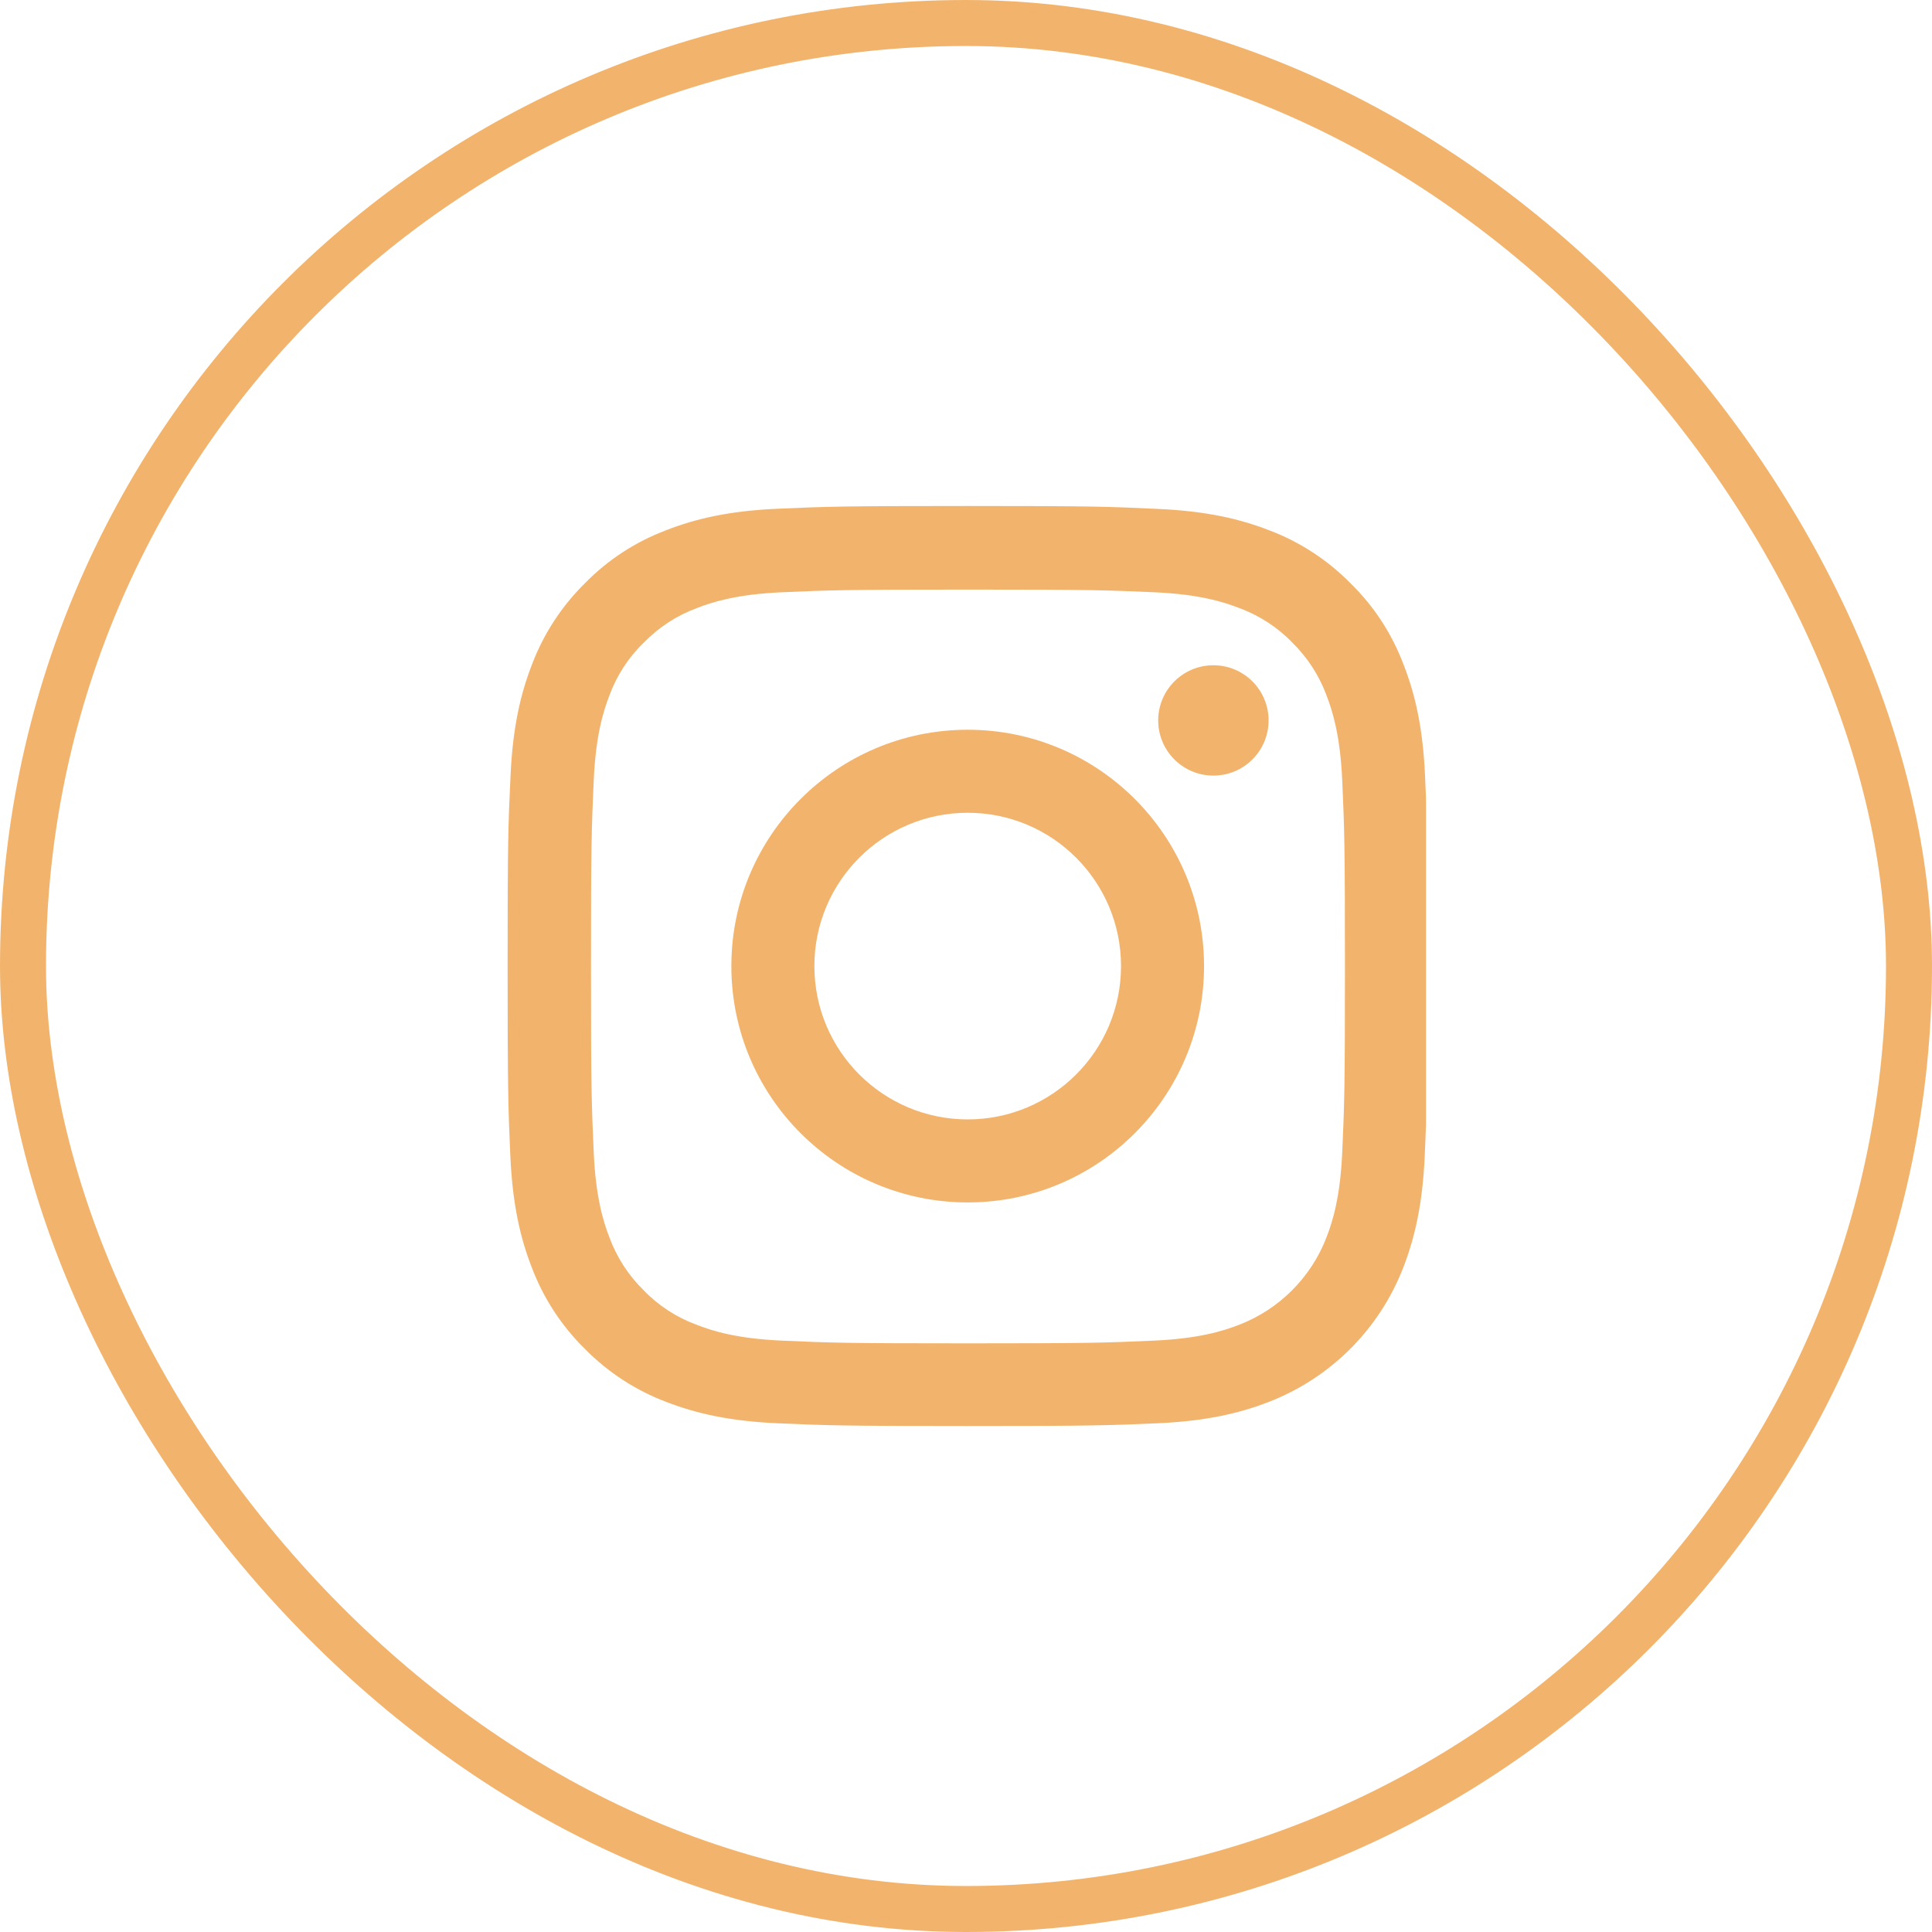 <svg width="42" height="42" viewBox="0 0 42 42" fill="none" xmlns="http://www.w3.org/2000/svg">
<rect x="0.5" y="0.5" width="41" height="41" rx="20.5" stroke="#F2B46D"/>
<g clip-path="url(#clip0_4028_3770)">
<g clip-path="url(#clip1_4028_3770)">
<path d="M30.98 16.88C30.934 15.817 30.762 15.087 30.515 14.454C30.262 13.782 29.871 13.18 29.359 12.68C28.859 12.172 28.253 11.777 27.589 11.527C26.952 11.281 26.226 11.109 25.163 11.063C24.092 11.012 23.753 11 21.037 11C18.322 11 17.982 11.012 16.915 11.059C15.852 11.105 15.122 11.277 14.489 11.524C13.817 11.777 13.215 12.168 12.715 12.68C12.207 13.18 11.813 13.786 11.563 14.45C11.316 15.087 11.145 15.813 11.098 16.876C11.047 17.947 11.035 18.287 11.035 21.002C11.035 23.717 11.047 24.057 11.094 25.124C11.141 26.187 11.313 26.917 11.559 27.55C11.813 28.222 12.207 28.824 12.715 29.324C13.215 29.832 13.821 30.227 14.485 30.477C15.122 30.723 15.848 30.895 16.911 30.941C17.978 30.988 18.318 31 21.033 31C23.749 31 24.088 30.988 25.155 30.941C26.218 30.895 26.948 30.723 27.581 30.477C28.246 30.22 28.85 29.826 29.354 29.323C29.858 28.819 30.251 28.215 30.508 27.55C30.754 26.913 30.926 26.186 30.973 25.124C31.02 24.057 31.031 23.717 31.031 21.002C31.031 18.287 31.027 17.947 30.98 16.88ZM29.179 25.046C29.136 26.023 28.972 26.55 28.836 26.901C28.5 27.773 27.808 28.464 26.937 28.8C26.585 28.937 26.054 29.101 25.081 29.144C24.026 29.191 23.71 29.203 21.041 29.203C18.372 29.203 18.052 29.191 17.001 29.144C16.024 29.101 15.497 28.937 15.145 28.8C14.712 28.64 14.317 28.386 13.997 28.054C13.665 27.73 13.411 27.339 13.25 26.905C13.114 26.554 12.95 26.023 12.907 25.05C12.86 23.995 12.848 23.678 12.848 21.01C12.848 18.341 12.86 18.021 12.907 16.97C12.95 15.993 13.114 15.466 13.25 15.114C13.411 14.68 13.665 14.286 14.001 13.965C14.325 13.633 14.716 13.379 15.149 13.219C15.501 13.082 16.032 12.918 17.005 12.875C18.06 12.829 18.377 12.817 21.045 12.817C23.717 12.817 24.034 12.829 25.085 12.875C26.062 12.918 26.589 13.082 26.941 13.219C27.374 13.379 27.769 13.633 28.089 13.965C28.421 14.29 28.675 14.68 28.836 15.114C28.972 15.466 29.136 15.997 29.179 16.97C29.226 18.025 29.238 18.341 29.238 21.01C29.238 23.678 29.226 23.991 29.179 25.046Z" fill="#F2B46D"/>
<path d="M21.037 15.864C18.201 15.864 15.899 18.166 15.899 21.002C15.899 23.839 18.201 26.14 21.037 26.14C23.874 26.14 26.175 23.839 26.175 21.002C26.175 18.166 23.874 15.864 21.037 15.864ZM21.037 24.335C19.197 24.335 17.704 22.843 17.704 21.002C17.704 19.162 19.197 17.669 21.037 17.669C22.877 17.669 24.37 19.162 24.37 21.002C24.37 22.843 22.877 24.335 21.037 24.335ZM27.578 15.661C27.578 16.324 27.041 16.861 26.378 16.861C25.716 16.861 25.178 16.324 25.178 15.661C25.178 14.999 25.716 14.462 26.378 14.462C27.041 14.462 27.578 14.999 27.578 15.661Z" fill="#F2B46D"/>
</g>
</g>
<defs>
<clipPath id="clip0_4028_3770">
<rect width="20" height="20" fill="white" transform="translate(11 11)"/>
</clipPath>
<clipPath id="clip1_4028_3770">
<rect width="20" height="20" fill="white" transform="translate(11 11)"/>
</clipPath>
</defs>
</svg>
